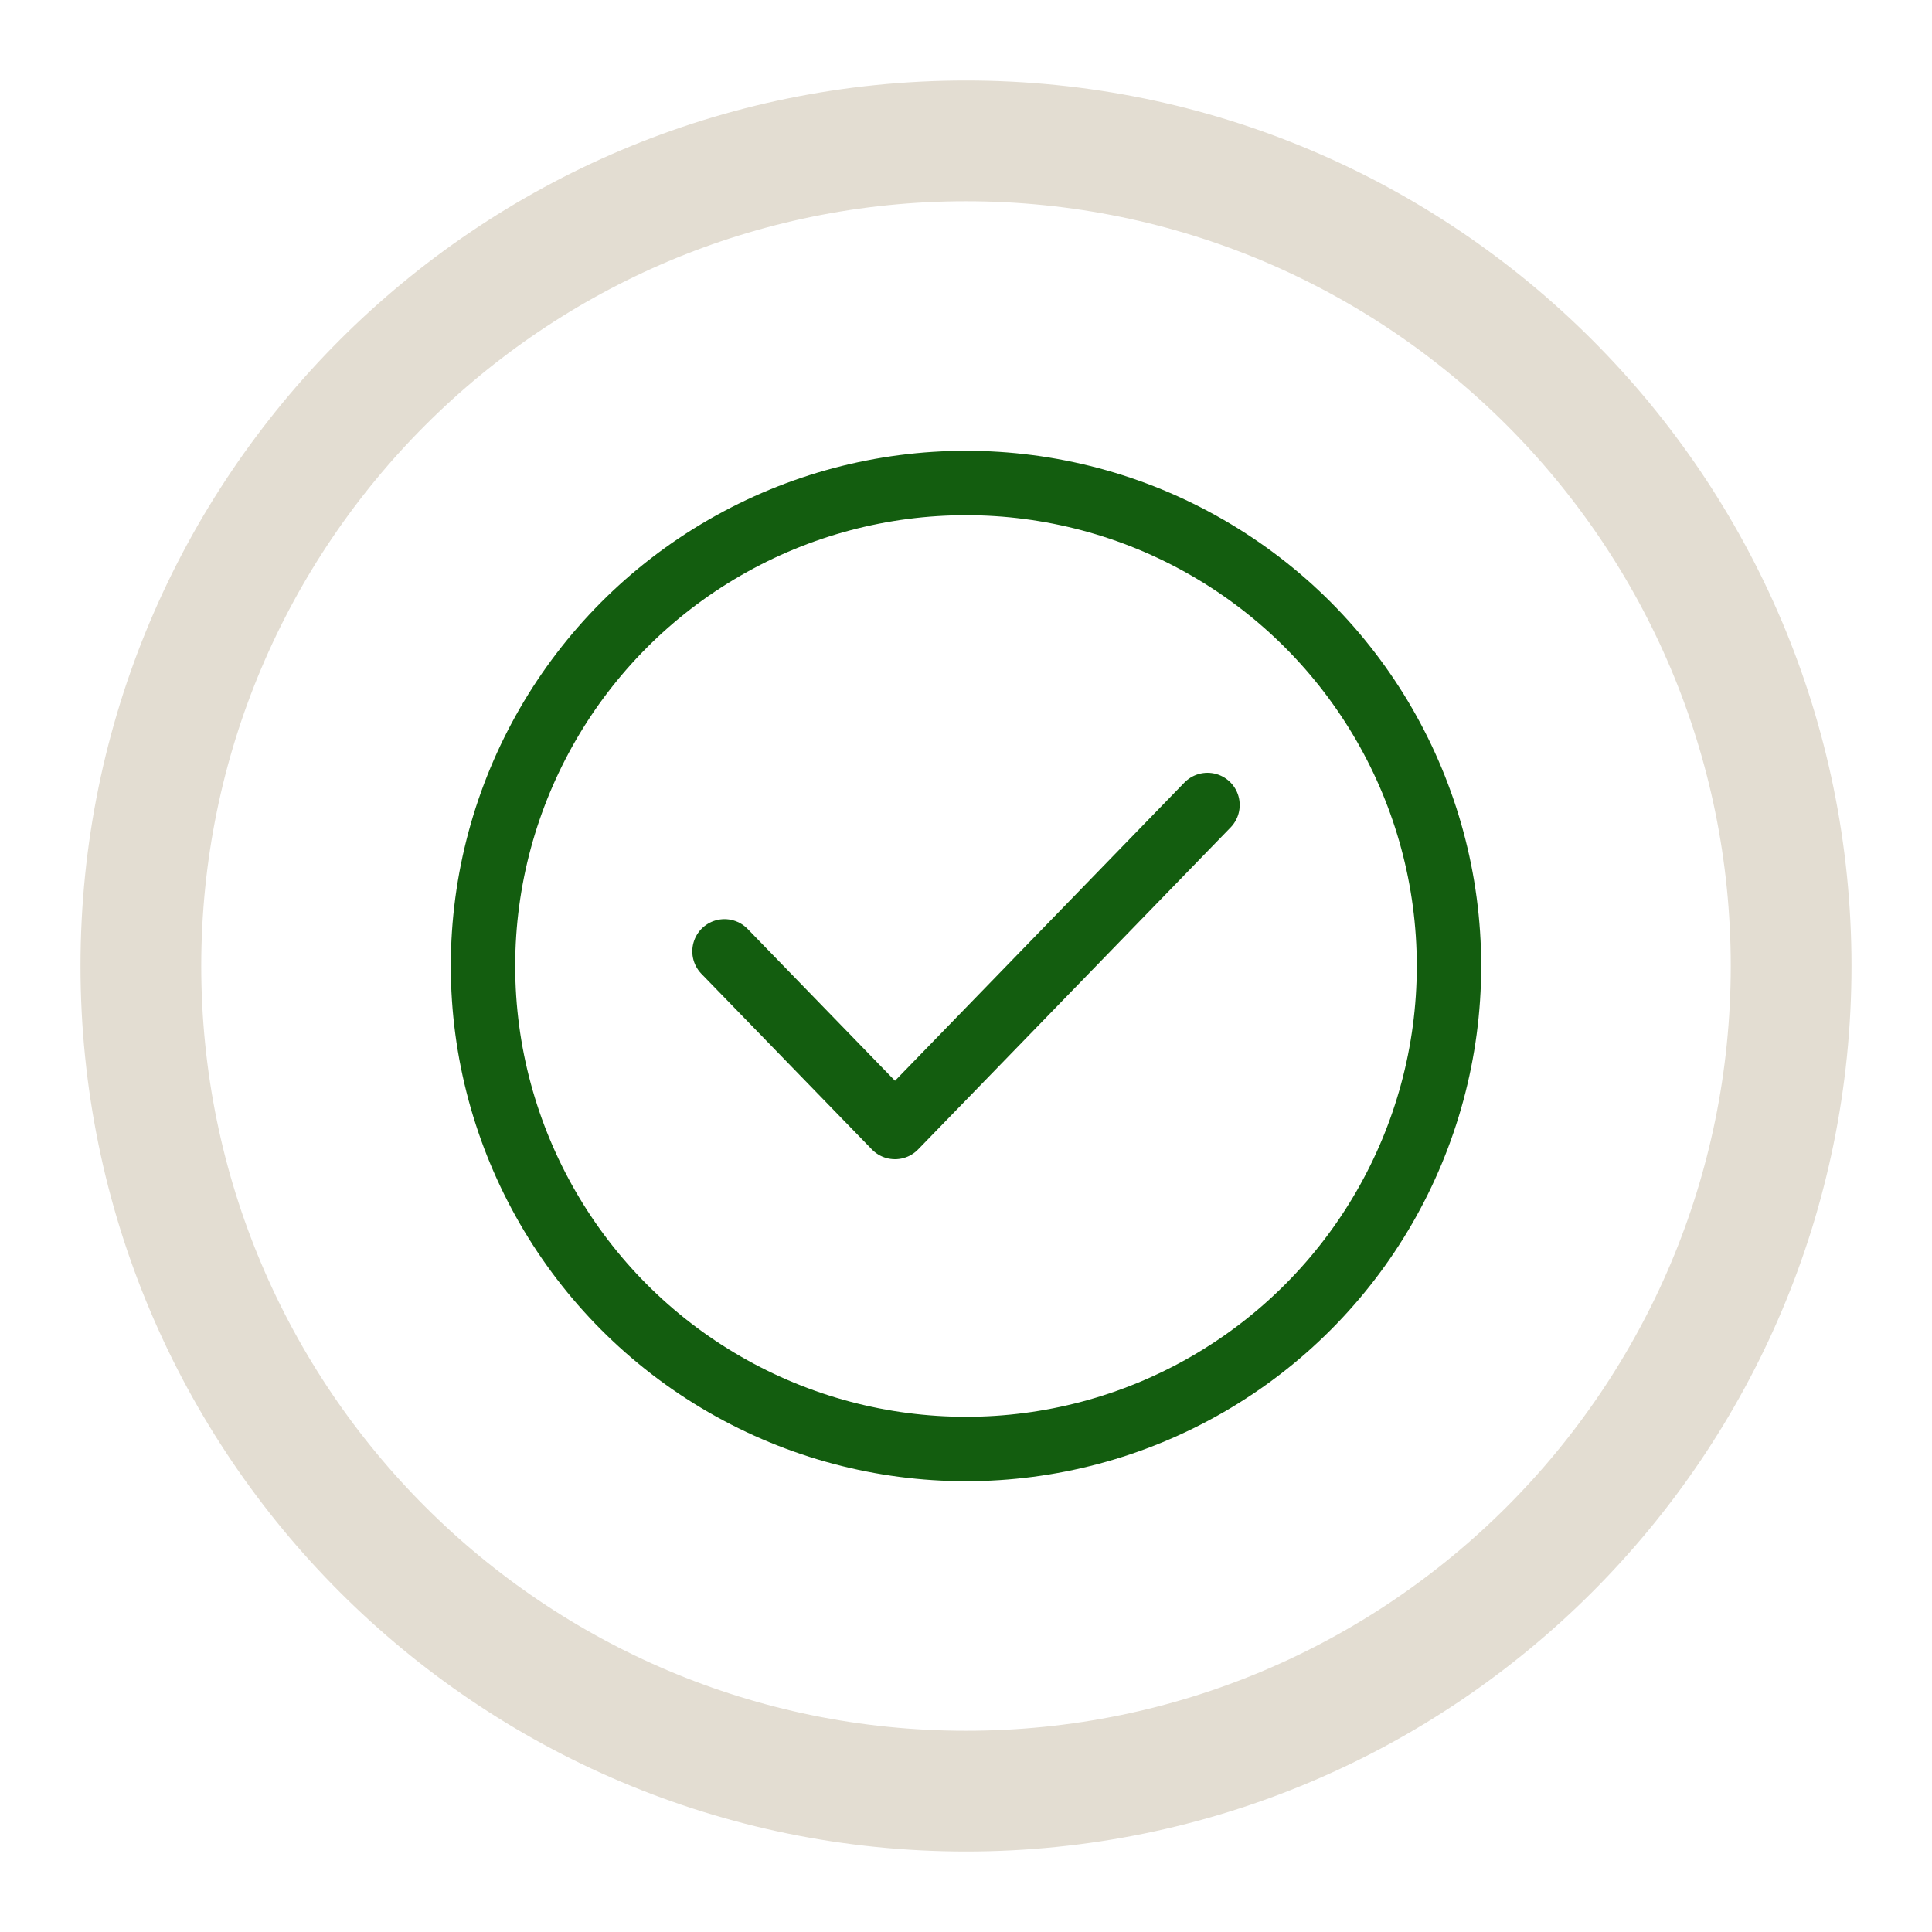 <svg width="24" height="24" viewBox="0 0 24 24" fill="none" xmlns="http://www.w3.org/2000/svg">
<path d="M12 22.25C17.661 22.25 22.25 17.661 22.25 12C22.25 6.339 17.661 1.75 12 1.75C6.339 1.75 1.75 6.339 1.75 12C1.75 17.661 6.339 22.25 12 22.25Z" stroke="#E3DDD2" stroke-width="1.5"/>
<circle cx="12" cy="12" r="6" stroke="#135D0F" stroke-width="0.8"/>
<path d="M9 11.818L11.118 14L15 10" stroke="#135D0F" stroke-width="0.8" stroke-linecap="round" stroke-linejoin="round"/>
</svg>
